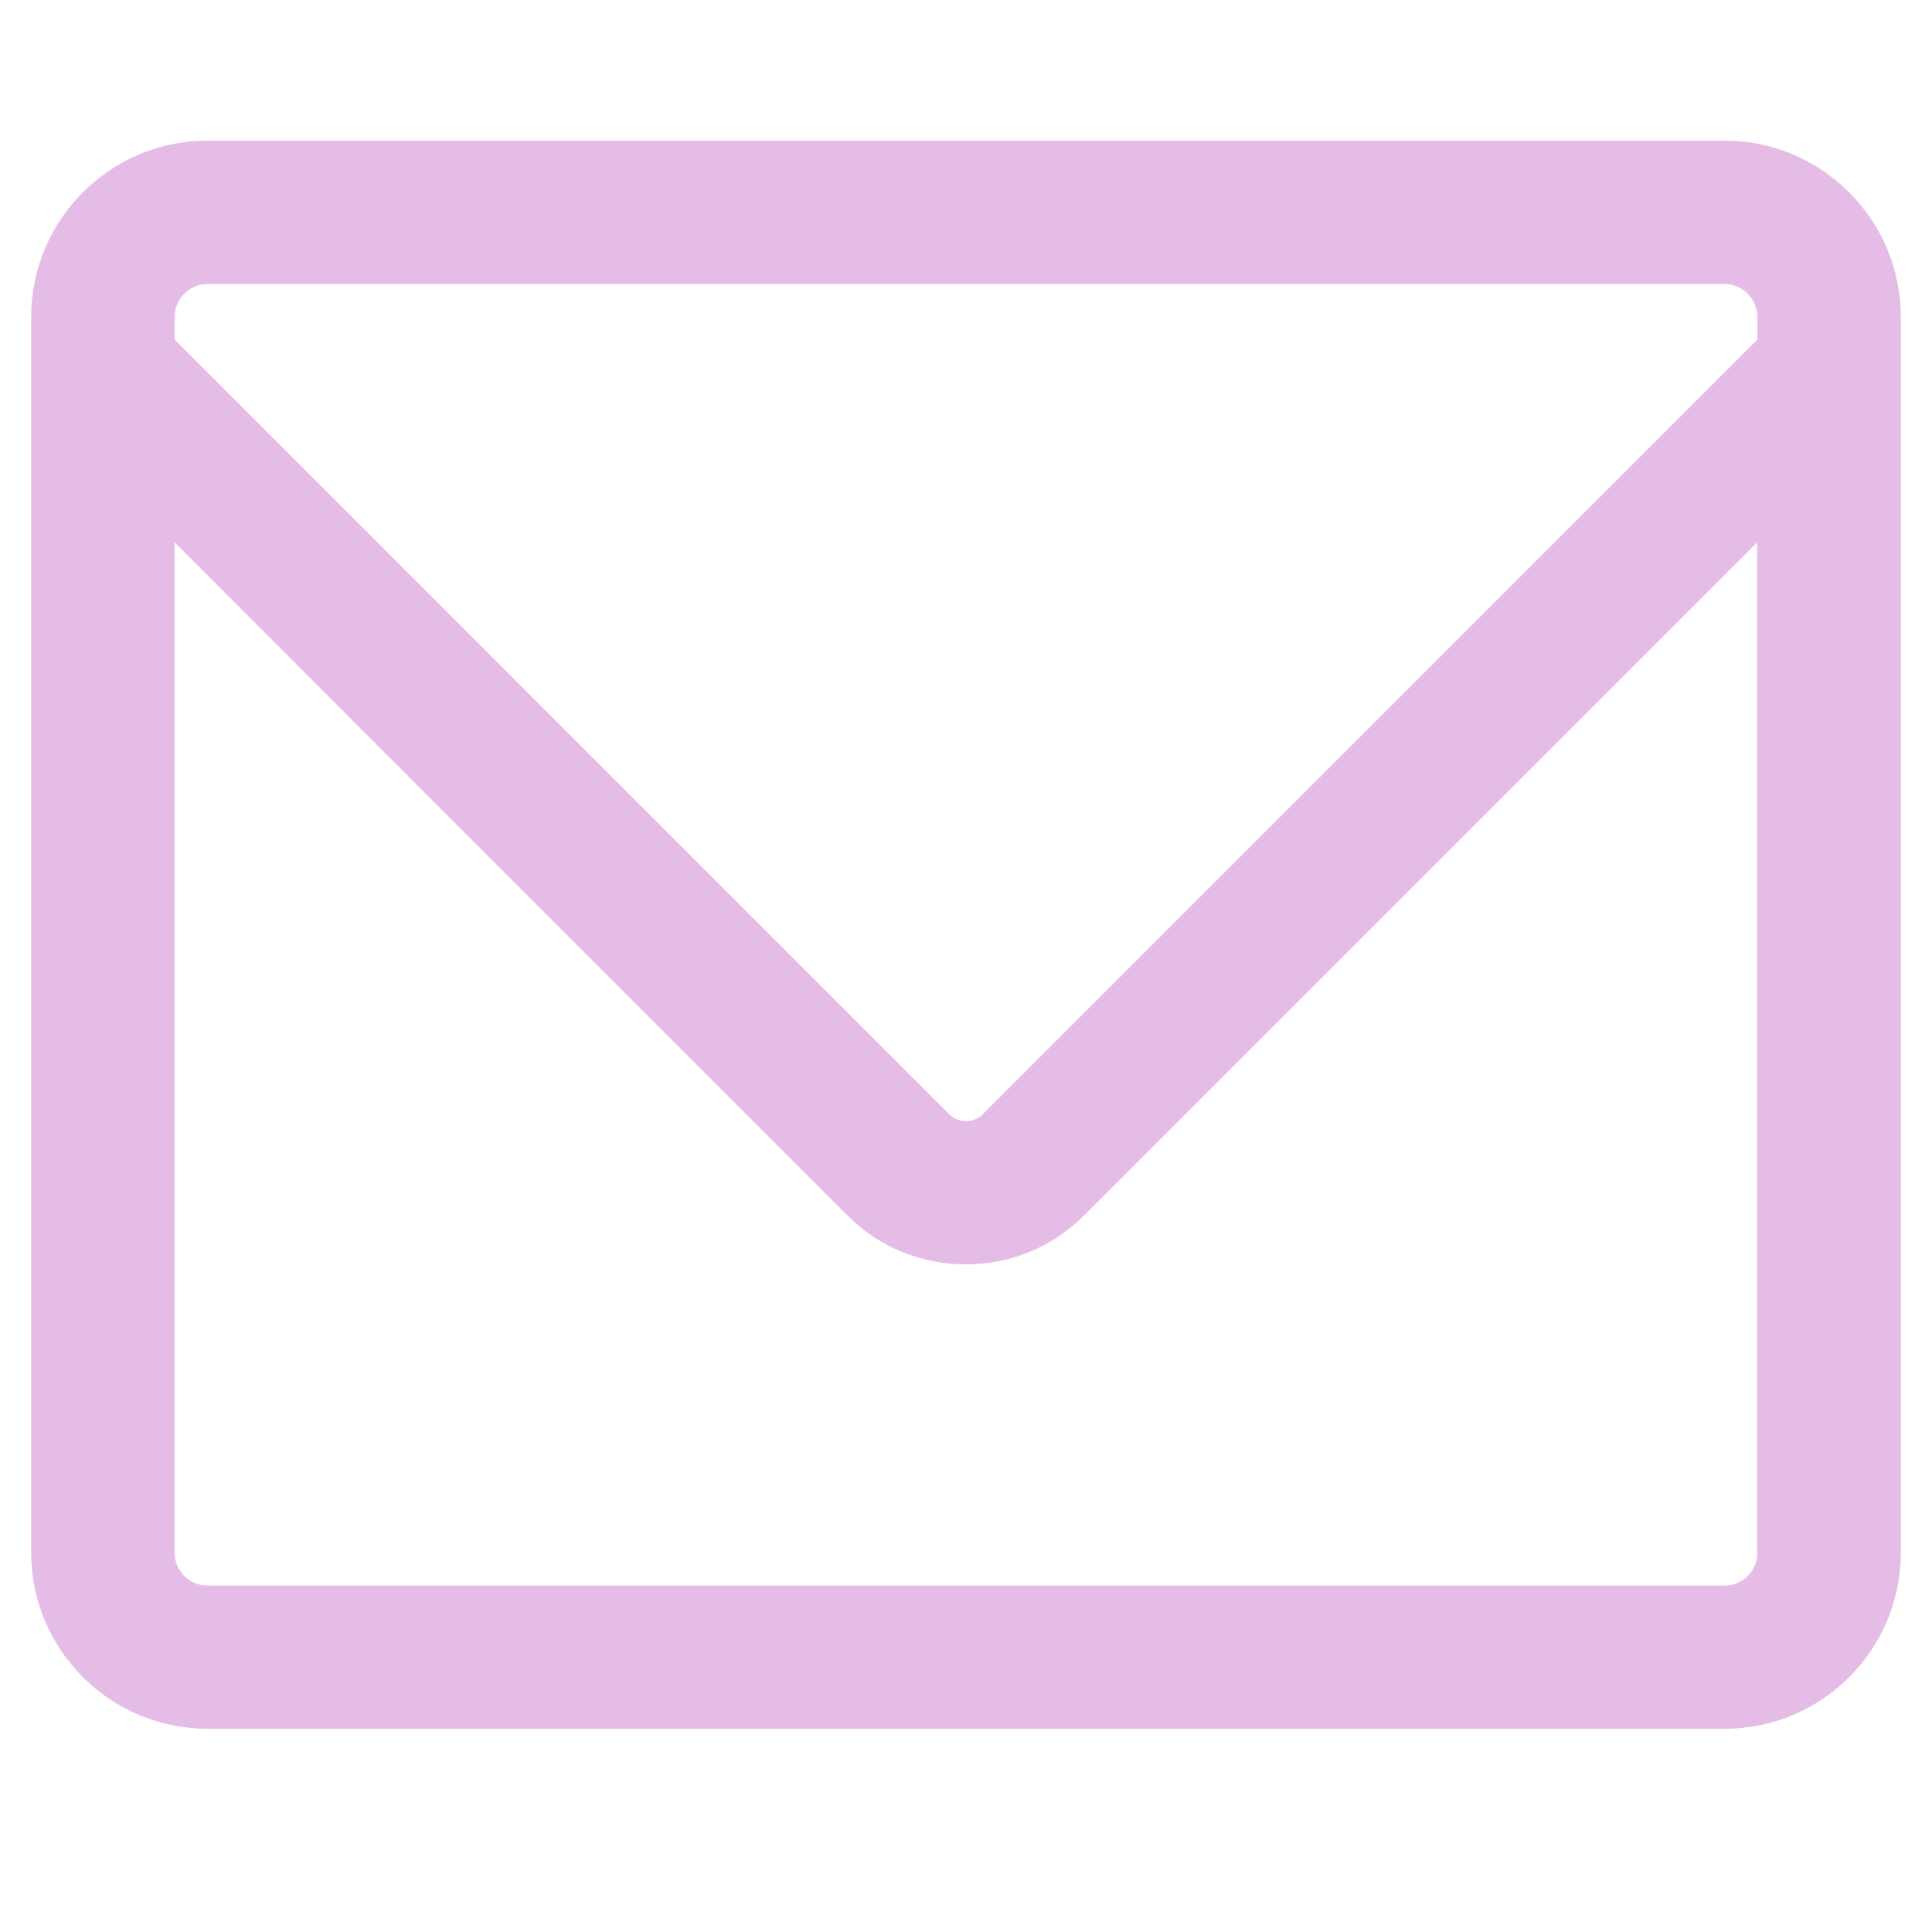 <svg xmlns="http://www.w3.org/2000/svg" xmlns:xlink="http://www.w3.org/1999/xlink" width="40" zoomAndPan="magnify" viewBox="0 0 30 30" height="40" preserveAspectRatio="xMidYMid meet" version="1.0"><defs><clipPath id="329a992126"><path d="M 0.484 2.176 L 29.516 2.176 L 29.516 26.852 L 0.484 26.852 Z M 0.484 2.176 " clip-rule="nonzero"/></clipPath></defs><g clip-path="url(#329a992126)"><path fill="#e5bce6" d="M 26.781 2.184 L 3.219 2.184 C 1.711 2.184 0.484 3.414 0.484 4.922 L 0.484 24.109 C 0.484 25.617 1.711 26.844 3.219 26.844 L 26.781 26.844 C 28.289 26.844 29.516 25.617 29.516 24.109 L 29.516 4.922 C 29.516 3.414 28.289 2.184 26.781 2.184 Z M 2.711 4.922 C 2.711 4.645 2.941 4.41 3.219 4.41 L 26.781 4.41 C 27.059 4.41 27.289 4.645 27.289 4.922 L 27.289 5.273 L 15.262 17.301 C 15.121 17.445 14.879 17.445 14.738 17.301 L 2.711 5.273 Z M 27.289 24.113 C 27.289 24.391 27.059 24.621 26.781 24.621 L 3.219 24.621 C 2.941 24.621 2.711 24.391 2.711 24.113 L 2.711 8.422 L 13.16 18.875 C 13.648 19.363 14.301 19.633 14.996 19.633 C 15.691 19.633 16.344 19.363 16.832 18.875 L 27.285 8.422 L 27.285 24.113 Z M 27.289 24.113 " fill-opacity="1" fill-rule="nonzero"/></g></svg>